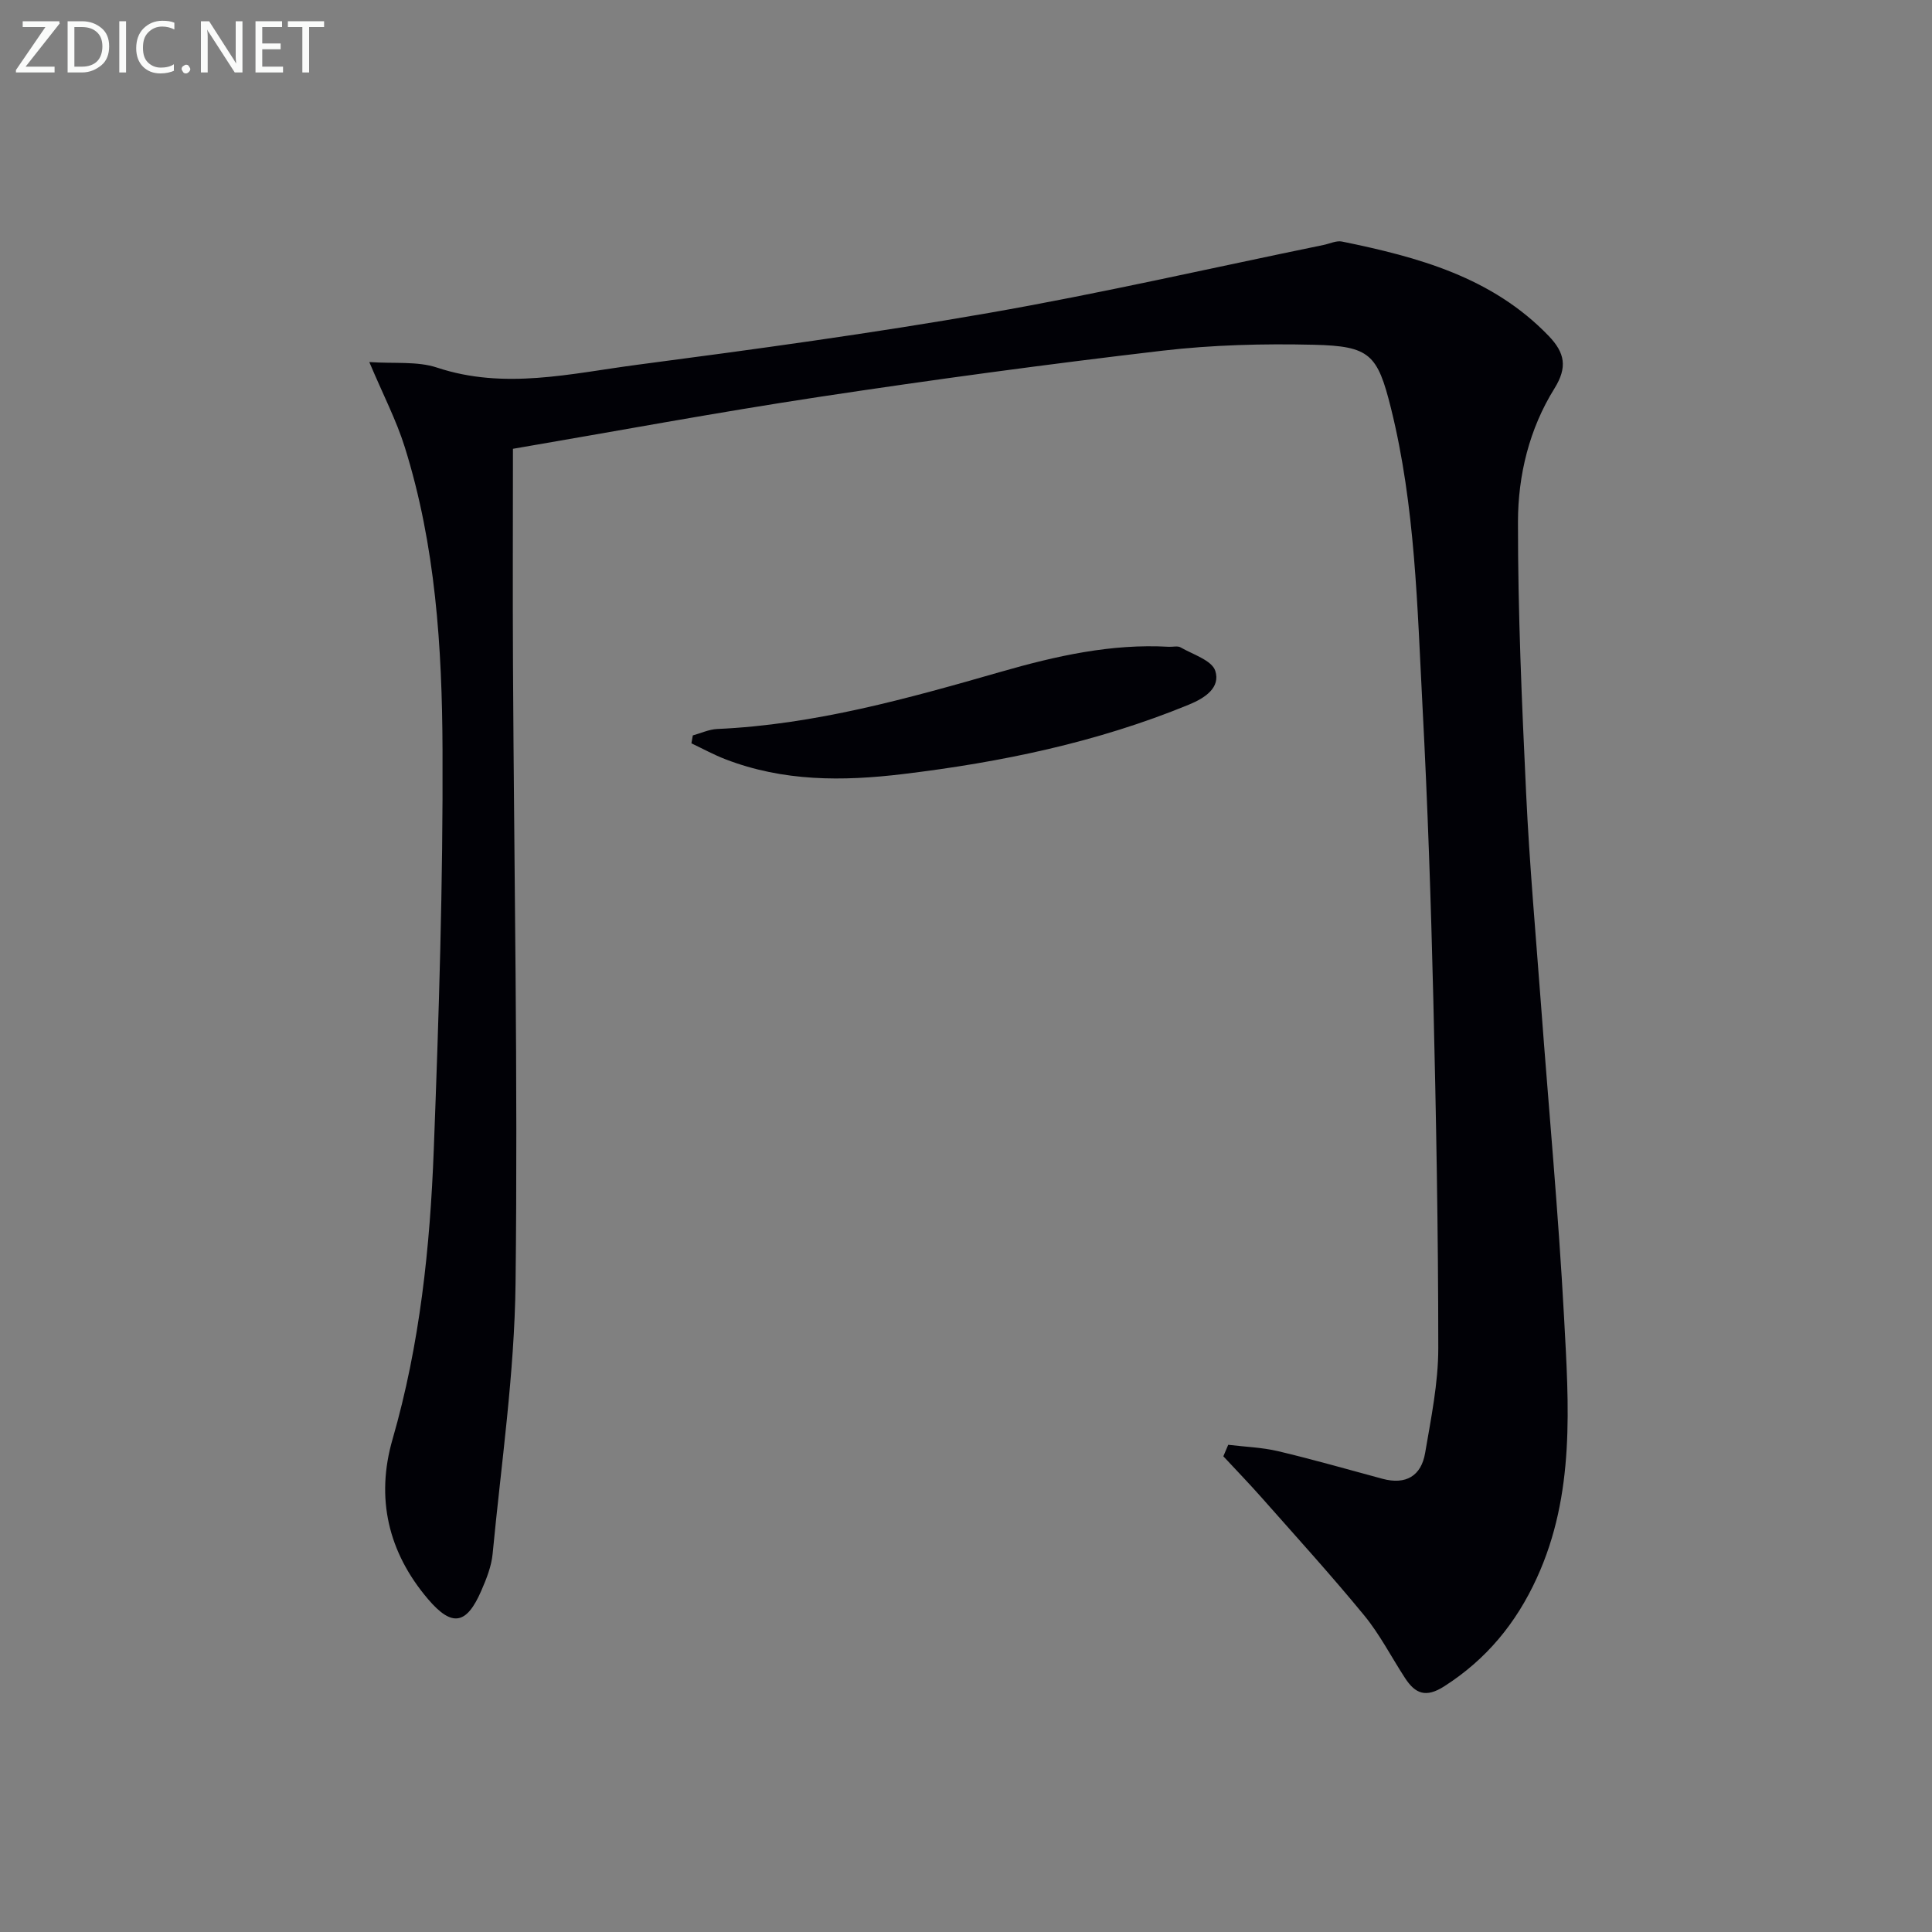 <svg enable-background="new 0 0 400 400" viewBox="0 0 400 400" xmlns="http://www.w3.org/2000/svg"><rect x="0" y="0" width="400" height="400" fill="#808080" stroke="none"/><path d="m254.29 299.13c3.44.42 6.96.53 10.32 1.32 7.26 1.72 14.43 3.78 21.63 5.72 4.83 1.3 8.01-.59 8.82-5.36 1.22-7.18 2.72-14.44 2.72-21.67 0-24.14-.45-48.29-1.03-72.42-.49-20.12-1.17-40.24-2.23-60.34-1.09-20.71-1.49-41.54-6.53-61.84-2.79-11.21-4.38-12.88-15.95-13.16-10.45-.25-21.01.02-31.39 1.23-23.74 2.78-47.45 5.99-71.09 9.57-21.13 3.2-42.15 7.12-63.36 10.74 0 15.27-.07 30.07.01 44.87.22 42.64 1.03 85.29.53 127.92-.22 18.69-2.97 37.36-4.75 56.02-.25 2.58-1.28 5.16-2.33 7.58-3.08 7.12-6.1 7.58-11.05 1.76-8.27-9.72-10.85-20.94-7.34-33.08 5.67-19.64 7.77-39.76 8.54-60.01 1.05-27.6 1.93-55.23 1.81-82.85-.09-21.09-1.44-42.24-7.83-62.6-1.72-5.5-4.42-10.69-7.33-17.57 5.2.36 9.93-.21 14.03 1.15 13.96 4.63 27.69 1.22 41.39-.58 24.36-3.2 48.72-6.52 72.91-10.75 23.18-4.05 46.16-9.33 69.22-14.06 1.28-.26 2.66-.95 3.84-.71 15.73 3.22 31.04 7.35 42.76 19.51 3.42 3.55 3.94 6.53 1.22 10.91-5.21 8.36-7.54 17.96-7.55 27.59-.02 18.75.8 37.52 1.69 56.26.69 14.61 1.99 29.19 3.08 43.77 1.6 21.55 3.61 43.08 4.77 64.65.98 18.23 2.33 36.64-5.65 54.03-4.27 9.33-10.42 16.82-19.15 22.4-3.84 2.46-6.02 1.52-8.13-1.72-2.82-4.32-5.19-8.99-8.44-12.95-6.83-8.32-14.09-16.3-21.22-24.37-2.58-2.92-5.29-5.72-7.95-8.58.34-.78.68-1.58 1.01-2.38z" fill="#010106"/><path d="m143.44 152.26c1.68-.46 3.34-1.25 5.04-1.33 20.21-.9 39.51-6.32 58.77-11.85 11.36-3.26 22.8-5.85 34.73-5.17.83.05 1.83-.24 2.46.13 2.56 1.47 6.47 2.68 7.17 4.85 1.1 3.44-2.04 5.6-5.49 7.01-19 7.8-38.83 11.91-59.15 14.36-12.56 1.52-24.83 1.55-36.79-3.07-2.41-.93-4.69-2.18-7.03-3.29.11-.54.2-1.09.29-1.64z" fill="#010106"/><g fill="#fafbfa"><path d="m12.4 4.8-7.1 9h6v1.2h-8v-.5l6.1-8.9h-4.7v-1.2h7.6v.4z"/><path d="m14 14v-9.6h3c1.6 0 2.9.5 4 1.4s1.6 2.2 1.6 3.8-.5 3-1.6 3.9-2.4 1.5-4 1.5h-3zm1.4-8.4v8.2h1.6c1.3 0 2.4-.4 3.1-1.1s1.1-1.8 1.1-3.1-.4-2.3-1.2-3-1.8-1-3.1-1z"/><path d="m26.1 4.4v10.6h-1.4v-10.6z"/><path d="m36.1 14.6c-.8.4-1.8.6-2.9.6-1.5 0-2.7-.5-3.6-1.4s-1.4-2.2-1.4-3.8c0-1.7.5-3.1 1.5-4.1s2.3-1.6 3.9-1.6c1 0 1.8.1 2.5.4v1.4c-.8-.4-1.6-.6-2.5-.6-1.2 0-2.1.4-2.9 1.2s-1.1 1.8-1.1 3.2c0 1.3.3 2.3 1 3s1.6 1.1 2.7 1.1c1 0 2-.2 2.7-.7v1.3z"/><path d="m37.6 14.3c0-.2.1-.5.3-.6s.4-.3.6-.3c.3 0 .5.1.6.3s.3.4.3.6-.1.4-.3.6-.4.3-.6.3c-.3 0-.5-.1-.6-.3s-.3-.4-.3-.6z"/><path d="m50.2 15h-1.6l-5.3-8.2c-.2-.2-.3-.5-.4-.7 0 .2.1.7.1 1.5v7.4h-1.4v-10.6h1.7l5.2 8.1c.2.4.4.6.4.7 0-.3-.1-.8-.1-1.5v-7.3h1.4z"/><path d="m58.6 15h-5.7v-10.6h5.5v1.2h-4.1v3.4h3.8v1.2h-3.8v3.6h4.3z"/><path d="m67.1 5.6h-3.1v9.4h-1.4v-9.4h-3v-1.2h7.5z"/></g></svg>